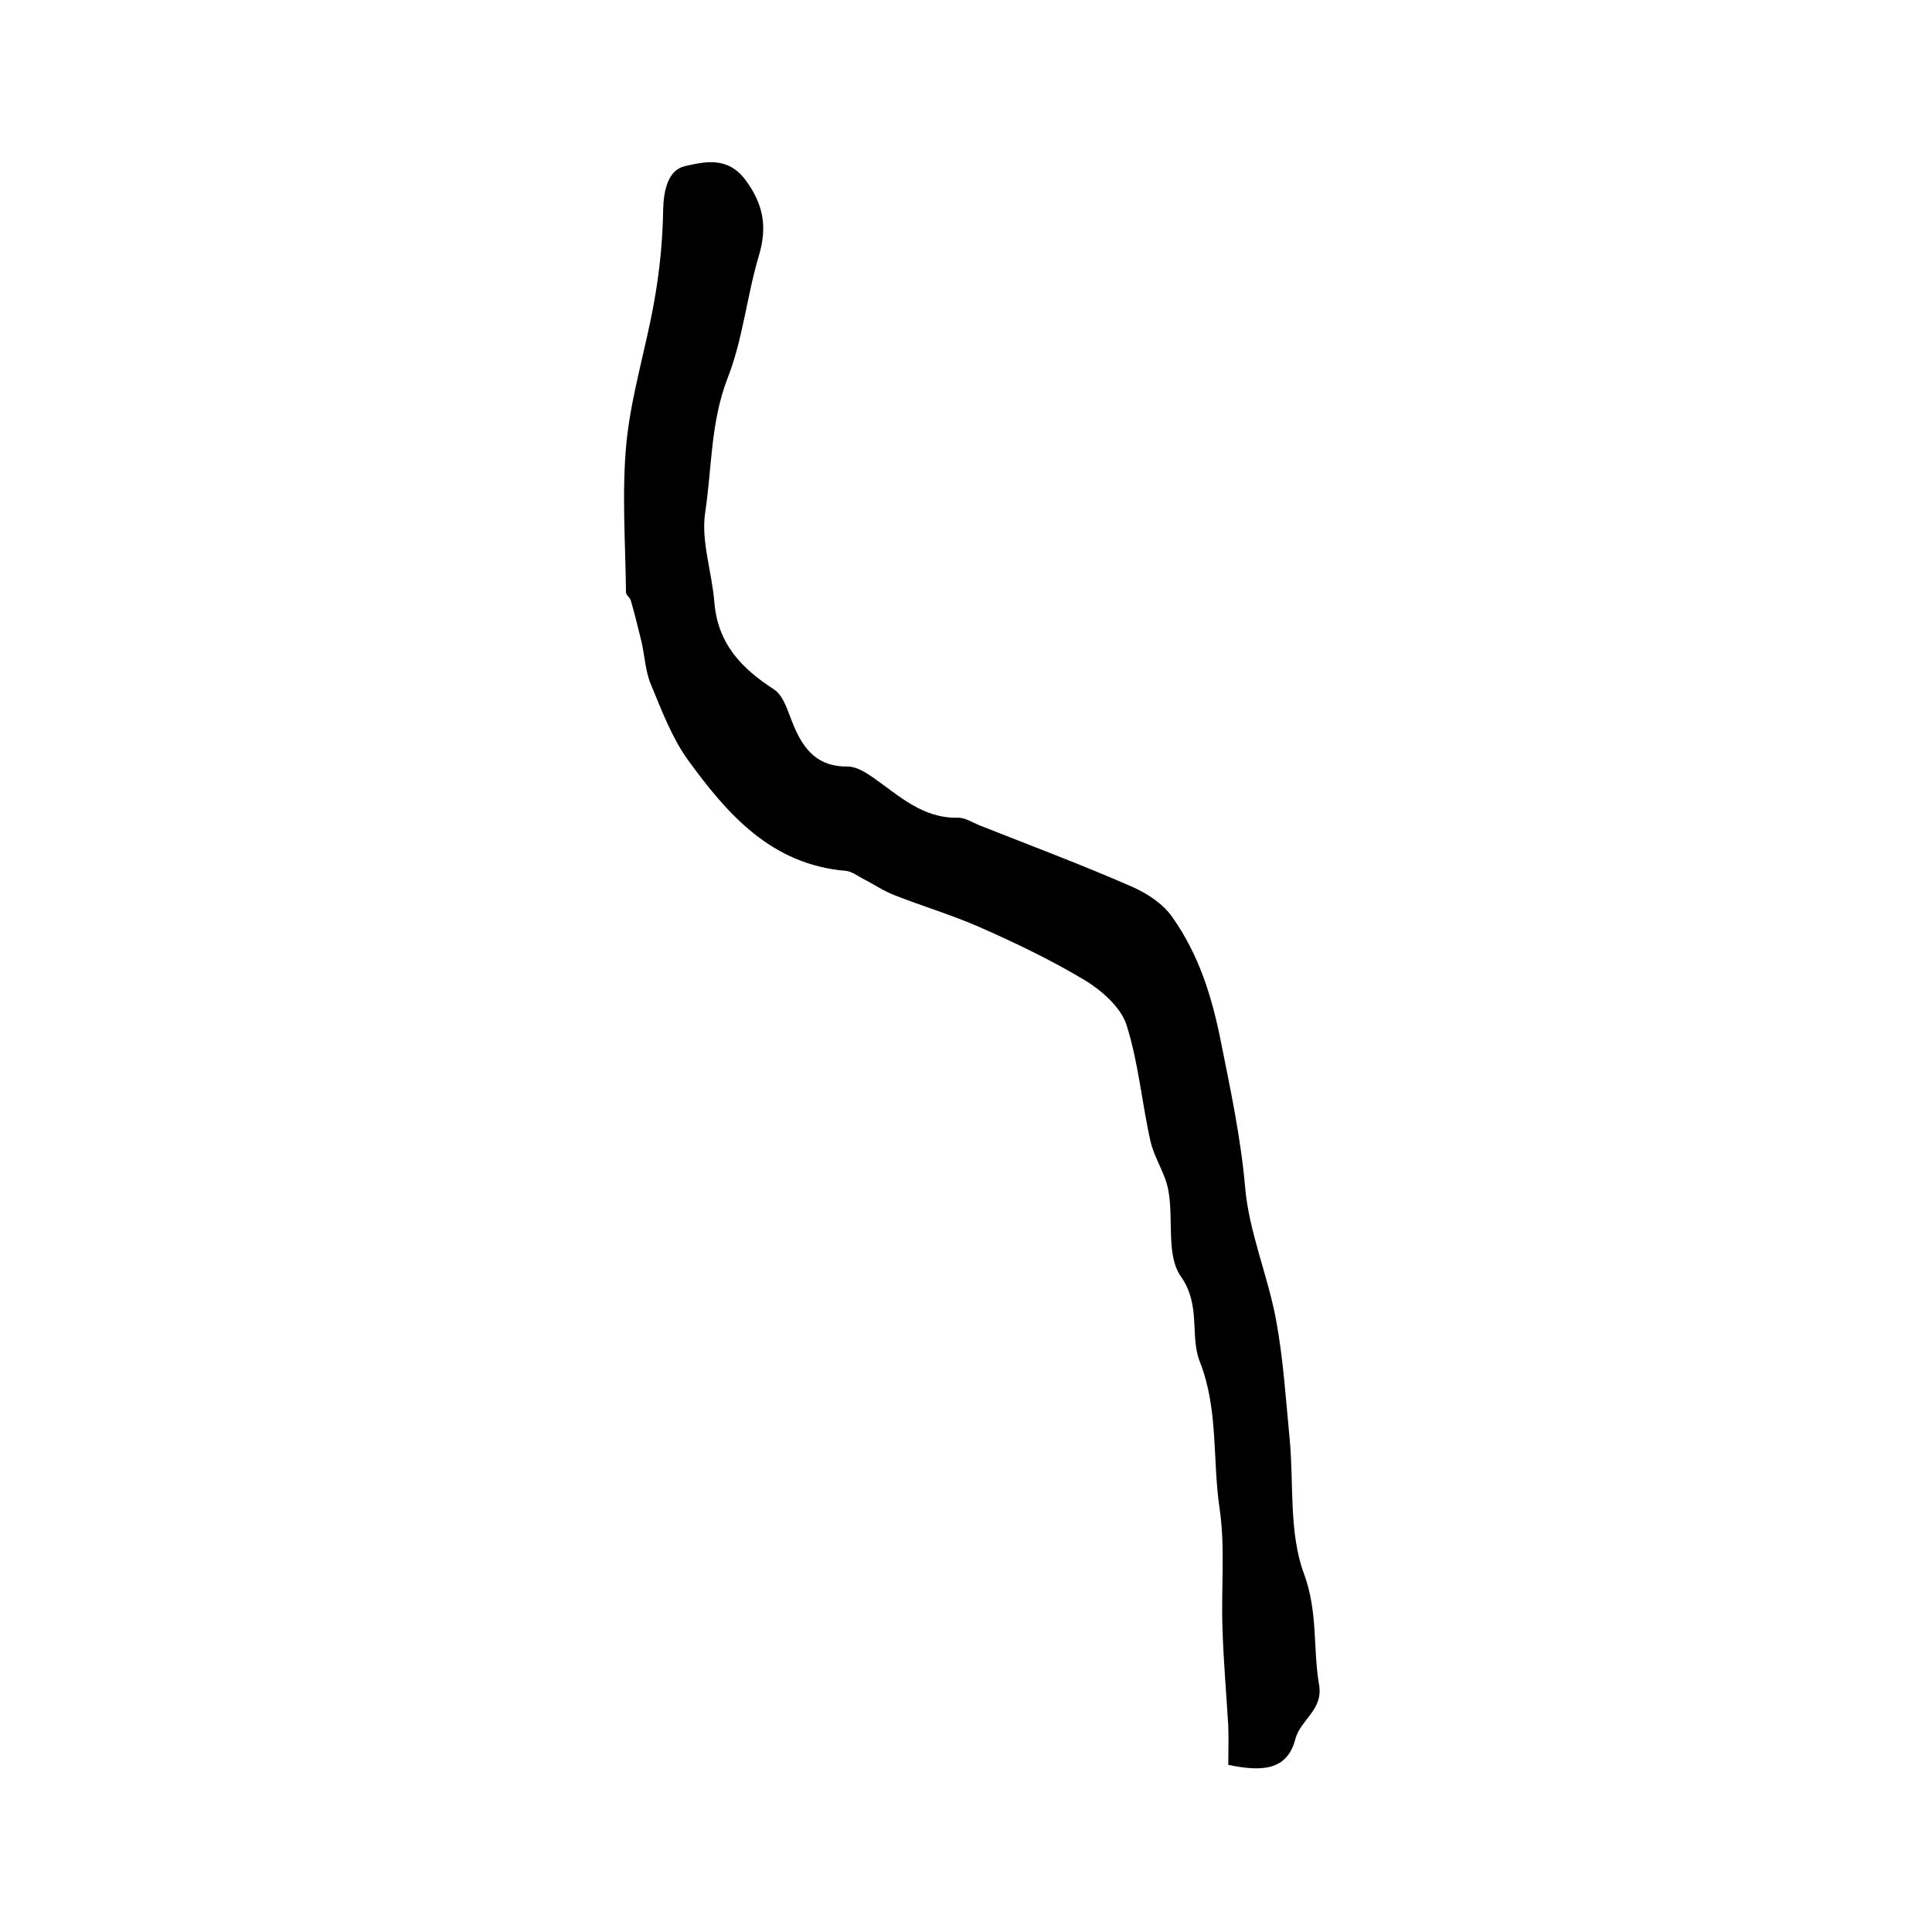 <?xml version="1.0" encoding="utf-8"?>
<!-- Generator: Adobe Illustrator 22.0.0, SVG Export Plug-In . SVG Version: 6.00 Build 0)  -->
<svg version="1.1" id="图层_1" xmlns="http://www.w3.org/2000/svg" xmlns:xlink="http://www.w3.org/1999/xlink" x="0px" y="0px"
	 viewBox="0 0 400 400" style="enable-background:new 0 0 400 400;" xml:space="preserve">
<style type="text/css">
	.st0{fill:#FFFFFF;}
</style>
<g>
	
	<path d="M254.3,365.4c0-2.6,0.1-5.4,0-8.1c-0.4-6.7-1-13.5-1.2-20.2c-0.3-8.3,0.6-16.7-0.6-24.8c-1.5-10.1-0.2-20.5-4.1-30.4
		c-2.1-5.4,0.3-11.6-3.9-17.6c-3.1-4.4-1.5-11.8-2.6-17.8c-0.6-3.5-2.9-6.7-3.7-10.2c-1.8-8-2.5-16.4-5-24.2c-1.2-3.6-5.1-7-8.5-9.1
		c-7-4.2-14.5-7.8-22-11.1c-5.7-2.5-11.8-4.3-17.6-6.6c-2.3-0.9-4.3-2.3-6.5-3.4c-1.1-0.6-2.3-1.5-3.5-1.6
		c-15.4-1.3-24.5-11.7-32.7-23c-3.3-4.6-5.4-10.2-7.6-15.5c-1.2-2.8-1.3-6-2-9c-0.7-2.9-1.4-5.7-2.2-8.5c-0.2-0.6-1-1.1-1-1.7
		c-0.1-10.3-0.9-20.7,0.1-31c1-9.9,4.1-19.7,5.8-29.5c1.1-6.2,1.7-12.4,1.8-18.7c0.1-4,1-8.2,4.5-9c4-0.9,8.8-2.1,12.5,2.8
		c3.8,5.1,4.6,9.8,2.8,15.8c-2.5,8.4-3.3,17.3-6.5,25.4c-3.5,9.1-3.2,18.5-4.6,27.7c-0.9,5.9,1.4,12.3,1.9,18.6
		c0.7,8.5,5.5,13.6,12.3,18c2.2,1.4,3,5,4.2,7.7c2.1,5,5.1,8.4,11.1,8.3c1.8,0,3.7,1.2,5.3,2.3c5.4,3.8,10.3,8.5,17.6,8.3
		c1.4,0,2.8,0.9,4.2,1.5c10.6,4.2,21.3,8.2,31.8,12.8c3.2,1.4,6.5,3.6,8.4,6.4c5.4,7.7,8.1,16.2,10,25.8c2,10,4.1,19.8,5,30.1
		c0.8,9.2,4.7,18.2,6.4,27.4c1.5,8.1,2,16.3,2.8,24.5c0.9,9.4-0.2,19.5,3,28.1c2.9,7.9,1.8,15.4,3.1,22.9c0.9,5.2-3.8,7.2-4.9,11.2
		C266.5,366.7,261.1,366.8,254.3,365.4z"/>
</g>
</svg>
